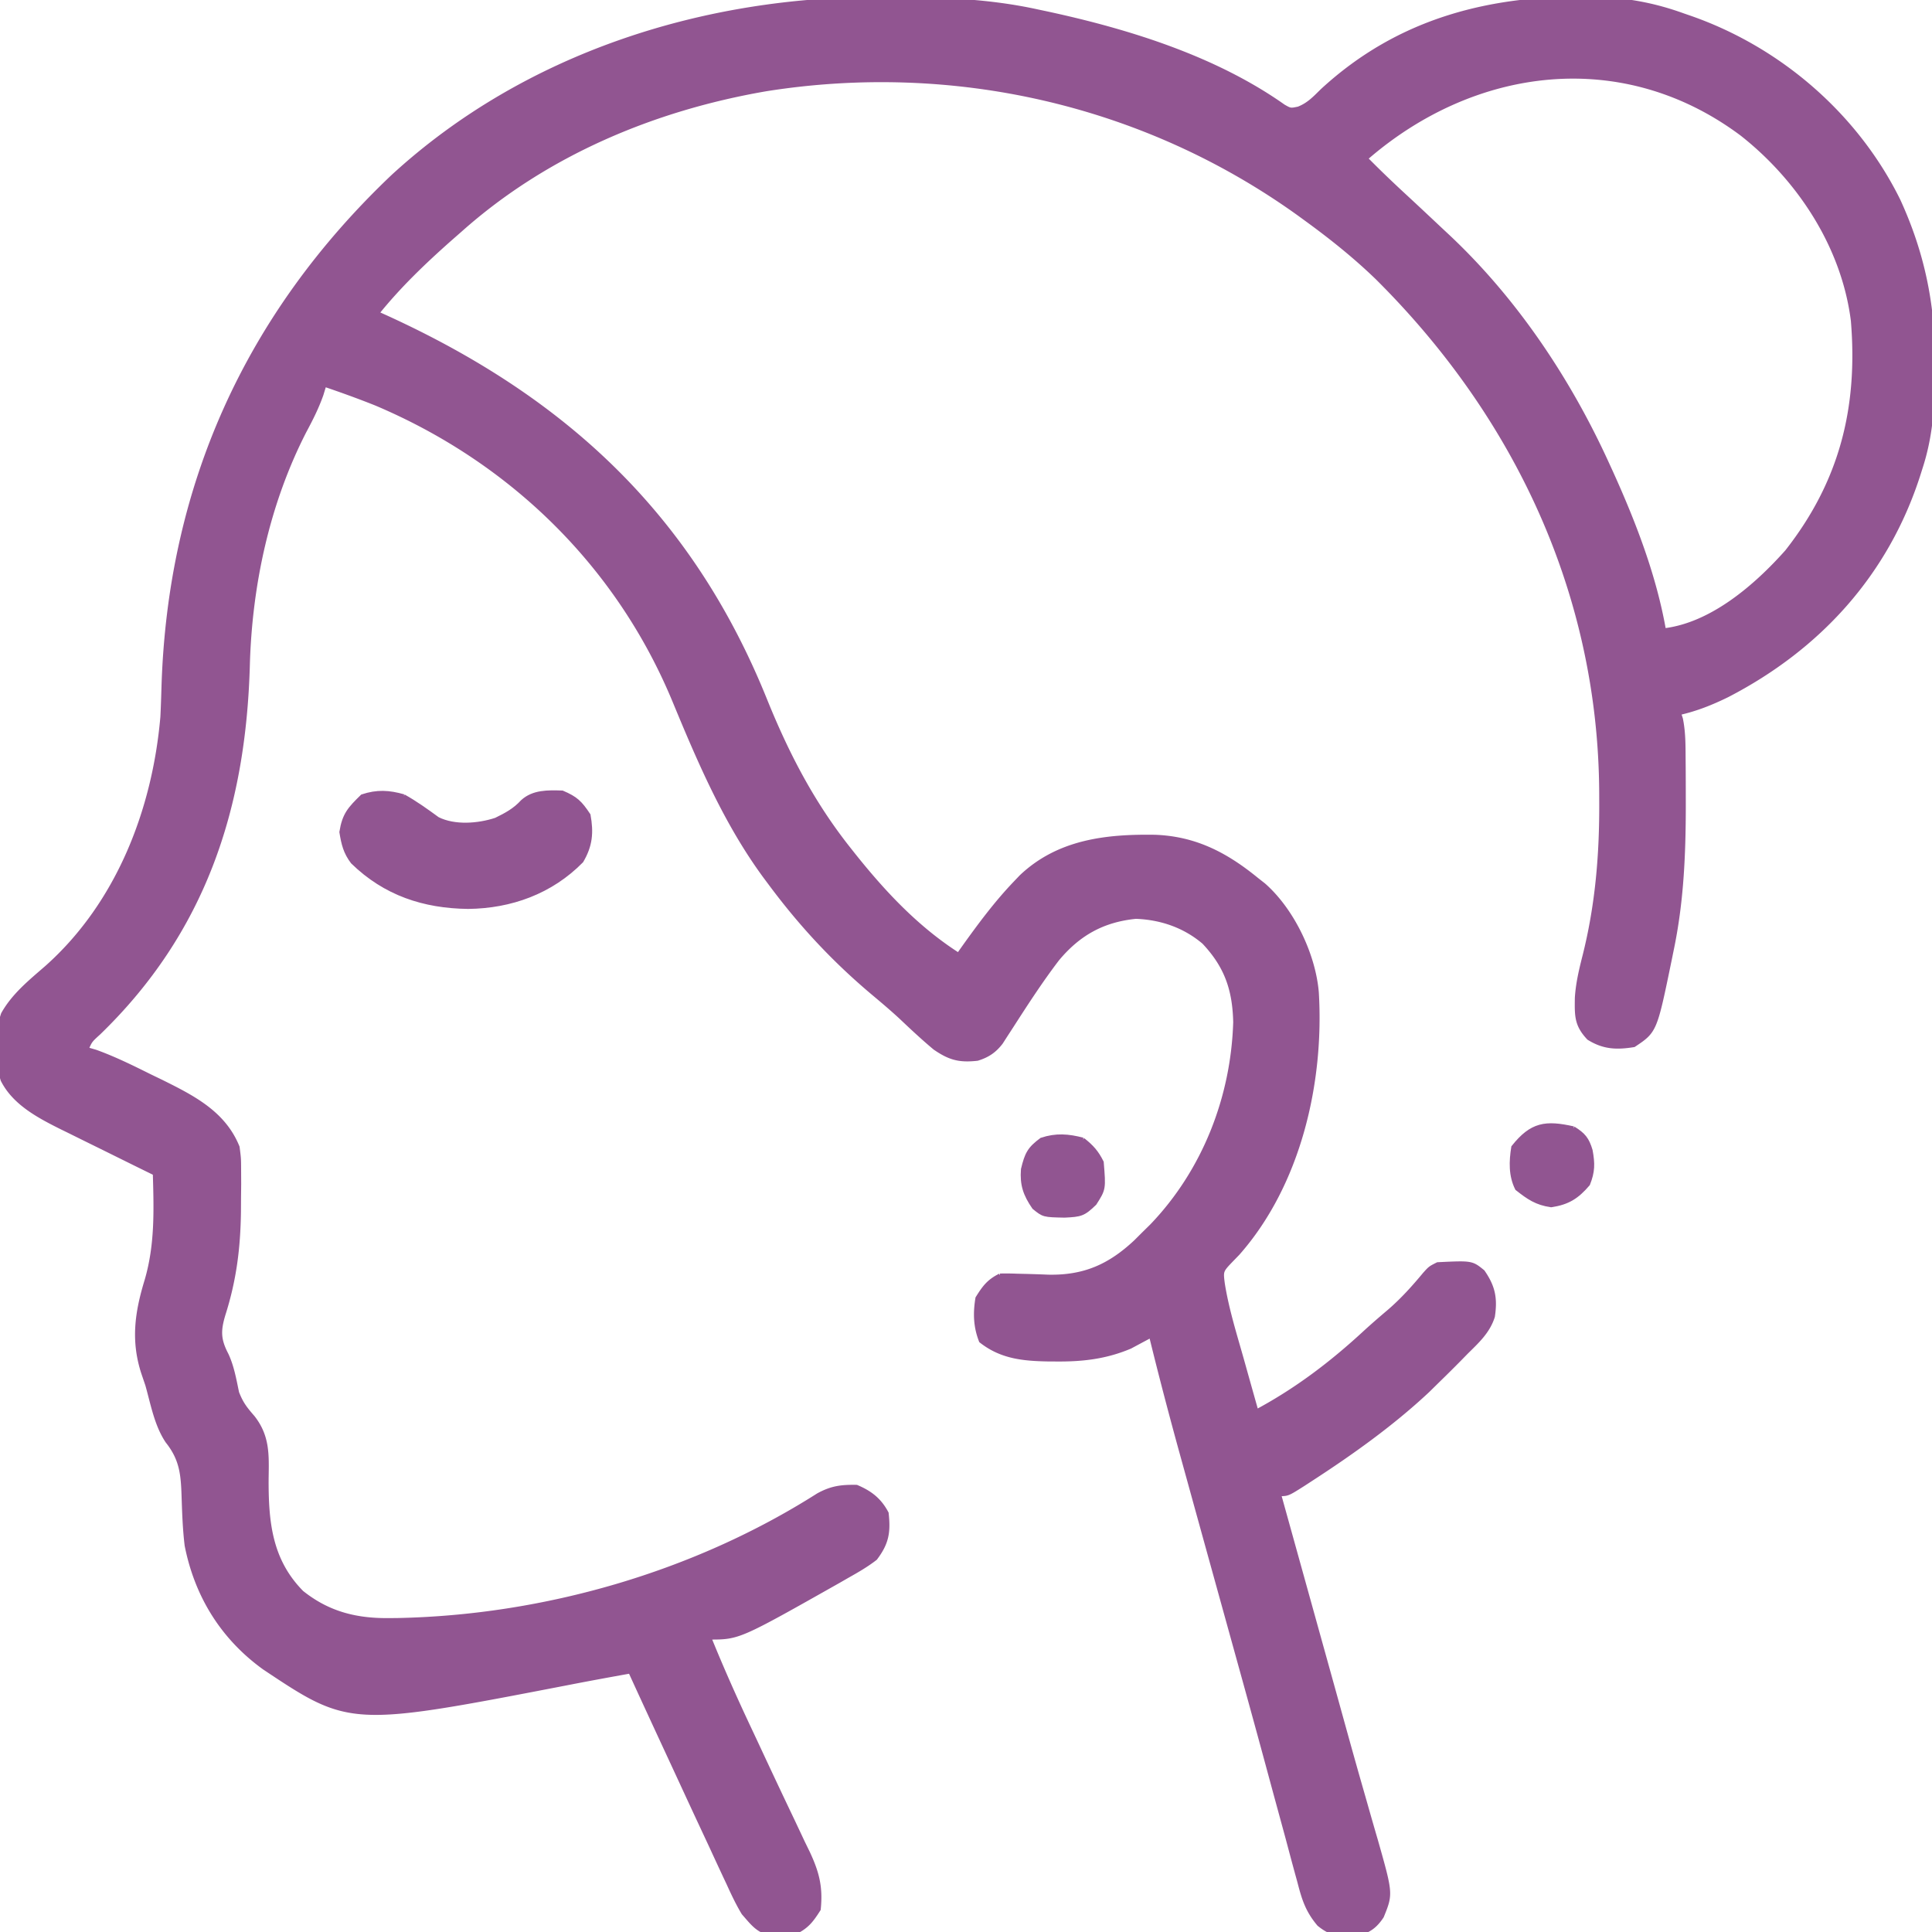 <svg xmlns="http://www.w3.org/2000/svg" width="512" style="fill:#915591;stroke:#915591;color:#915591;" height="512" data-type="shape" data-bbox="-0.621 -0.431 512.935 513.075">
<g>
<path d="m233.688-.313 2.666.006C249.442-.262 262.174.179 275 3l2.46.52c21.574 4.661 44.524 11.785 62.707 24.637 1.82 1.03 1.82 1.03 3.935.587 2.676-1.05 4.228-2.734 6.274-4.744 20.65-19.047 45.286-25.043 72.761-24.383 8.138.35 15.193 1.614 22.863 4.382l1.926.666c23.694 8.269 44.022 25.815 55.191 48.413 6.447 14.024 9.272 27.798 9.196 43.234l-.017 3.618c-.116 8.432-.67 16.006-3.296 24.07l-.602 1.905c-8.437 26.203-26.354 45.852-50.648 58.407-4.206 2.054-8.189 3.651-12.75 4.688l.488 1.502c.714 3.479.695 6.926.716 10.462l.02 2.368q.025 3.802.026 7.605l.004 2.61c-.01 13.043-.549 25.654-3.254 38.453l-.486 2.399c-3.876 18.842-3.876 18.842-9.514 22.6-4.592.74-8.024.61-12-1.875-3.333-3.541-3.205-5.98-3.15-10.655.233-3.817 1.086-7.397 2.025-11.094 3.418-13.596 4.512-27.044 4.438-41l-.007-2.246c-.243-52.48-22.348-99.696-59.314-136.44-5.936-5.747-12.313-10.836-18.992-15.69l-1.74-1.268C303.305 27.286 252.674 15.821 203 23.687 173.261 28.812 144.683 40.773 122 61l-2.64 2.312C112.409 69.472 105.828 75.759 100 83l2.282 1.03c47.382 21.622 80.8 52.598 100.495 101.394 5.816 14.384 12.536 27.369 22.224 39.576l1.225 1.549c8.058 10.098 16.826 19.448 27.774 26.45.497-.7.993-1.402 1.504-2.124 4.223-5.897 8.48-11.628 13.496-16.875l1.57-1.649c9.903-9.423 22.624-10.833 35.583-10.625 10.629.416 18.716 4.644 26.847 11.274l1.93 1.515c7.581 6.672 13.225 18.436 14.07 28.485 1.437 23.888-4.74 50.846-20.94 69.199l-1.685 1.738c-2.726 2.846-2.726 2.846-2.277 6.316 1.075 6.703 3.115 13.224 4.965 19.747l1.143 4.082q1.389 4.96 2.794 9.918c10.634-5.706 19.826-12.694 28.692-20.88 2.123-1.95 4.295-3.82 6.496-5.683 3.473-3.008 6.436-6.304 9.367-9.836C379 336 379 336 381 335c9.01-.436 9.01-.436 12 2 2.775 4.018 3.377 7.04 2.663 11.873-1.257 4.035-4.151 6.65-7.1 9.564l-1.936 1.982a395 395 0 0 1-5.627 5.58l-2.59 2.547c-9.525 8.924-20.346 16.614-31.285 23.704l-1.784 1.16c-4.086 2.59-4.086 2.59-6.34 2.59l.705 2.538 10.146 36.512c.22.795.442 1.59.67 2.408l1.333 4.798q1.658 5.962 3.307 11.927c1.871 6.763 3.746 13.524 5.686 20.268q.87 3.031 1.731 6.065a935 935 0 0 0 2.111 7.305c3.981 14.072 3.981 14.072 1.548 20.053-1.735 2.633-3.56 3.972-6.62 4.665-4.36.247-6.608.281-10.105-2.56-3.095-3.67-4.038-6.766-5.22-11.347l-.722-2.625c-.81-2.957-1.596-5.92-2.383-8.882a4236 4236 0 0 0-1.746-6.404 4954 4954 0 0 1-3.479-12.809c-2.979-11.02-6.027-22.02-9.076-33.022l-3.249-11.73-.817-2.952c-2.65-9.572-5.3-19.143-7.94-28.718l-1.44-5.21c-2.967-10.724-5.797-21.471-8.44-32.28l-5.47 2.93c-6.437 2.721-12.56 3.432-19.468 3.382l-2.389-.013c-6.602-.128-12.349-.68-17.736-4.924-1.494-3.786-1.601-7.372-.937-11.375 1.793-2.87 2.982-4.492 6-6a71 71 0 0 1 4.472.042l2.729.065q2.82.079 5.64.195c9.516.182 16.232-2.804 23.127-9.275L303 327l2.22-2.184c13.872-14.467 21.488-33.952 22.093-53.941-.2-8.606-2.328-14.836-8.29-21.149-5.088-4.342-11.372-6.489-18.023-6.726-8.747.889-15.139 4.465-20.75 11.187-4.348 5.697-8.25 11.718-12.125 17.743l-1.488 2.288-1.321 2.06c-1.735 2.27-3.578 3.493-6.304 4.339-4.743.526-7.31-.135-11.289-2.875-3.07-2.558-5.98-5.284-8.882-8.032-2.4-2.23-4.895-4.334-7.405-6.44C220.93 254.444 212.171 245.012 204 234l-1.29-1.73c-10.41-14.17-17.327-30.348-24.022-46.52-14.915-36.007-43.235-63.614-79.087-78.765-4.49-1.792-9.023-3.432-13.6-4.986l-.797 2.61c-1.218 3.43-2.734 6.435-4.454 9.64-9.795 19.065-14.456 40.779-15.04 62.11-1.067 37.973-11.78 70.56-39.487 97.39-2.249 2.044-2.249 2.044-3.223 4.25l2.325.676c5.019 1.808 9.714 4.14 14.488 6.512l2.87 1.385C51.122 290.76 59.336 294.897 63 304c.389 3.029.389 3.029.399 6.218l.018 3.556-.042 3.726-.021 3.811c-.143 9.53-1.206 17.944-4.104 27.044-1.291 4.304-1.27 6.655.836 10.668 1.475 3.189 2.058 6.608 2.778 10.035 1.121 2.902 2.197 4.24 4.199 6.547 3.988 5.102 3.723 10.002 3.625 16.27-.05 11.455.897 21.614 9.312 30.125 6.842 5.465 14.158 7.38 22.875 7.312l2.32-.015c38.858-.749 78.781-12.22 111.606-33.088 3.554-1.954 6.14-2.278 10.2-2.21 3.668 1.55 6.132 3.463 8 7 .555 5.091.074 7.932-3 12-2.362 1.835-4.897 3.287-7.5 4.75l-2.242 1.29c-26.48 14.96-26.48 14.96-34.258 14.96 3.352 8.276 6.982 16.398 10.79 24.472q1.377 2.925 2.743 5.855a2097 2097 0 0 0 8.603 18.236l2.738 5.813 1.28 2.622c2.47 5.293 3.458 9.152 2.845 15.002-1.793 2.81-3.018 4.51-6 6-1.988.274-1.988.274-4.312.375l-2.3.149c-3.607-.791-4.968-2.77-7.388-5.524-1.537-2.54-2.772-5.187-4.003-7.886l-1.093-2.324a1301 1301 0 0 1-3.466-7.477l-2.4-5.137c-1.988-4.257-3.963-8.52-5.933-12.785a4240 4240 0 0 0-3.113-6.72A4308 4308 0 0 1 167 443c-5.388.969-10.774 1.949-16.148 3C92.82 457.212 92.82 457.212 70 442c-11.043-7.976-17.93-19.095-20.566-32.434-.522-4.296-.667-8.557-.809-12.879-.195-5.914-.5-9.935-4.289-14.7-2.954-4.397-3.9-9.938-5.336-14.988l-1.066-3.132c-2.787-8.558-1.722-16.017.871-24.5 2.764-9.452 2.47-18.616 2.195-28.368l-2.642-1.297q-4.9-2.41-9.79-4.837-2.11-1.043-4.222-2.08-3.053-1.501-6.1-3.016l-1.878-.916c-6.006-3.002-12.573-6.419-15.703-12.639-1.69-5.638-1.776-11.924.113-17.515 2.849-5.06 7.276-8.597 11.605-12.367C31.227 239.542 40.842 214.809 43 190c.13-2.588.215-5.174.29-7.763 1.585-53.369 22.19-98.844 60.861-135.54 35.178-32.28 82.51-47.213 129.537-47.01M362.001 42c3.309 3.359 6.699 6.605 10.162 9.805C375.46 54.852 378.73 57.927 382 61l1.657 1.545c17.981 16.866 32.15 38.079 42.344 60.456l1.019 2.225c6.022 13.313 11.436 27.326 13.98 41.775 12.643-1.51 24.297-11.596 32.508-20.817 14.506-18.464 19.39-38.145 17.493-61.183-2.46-19.571-14.103-37.396-29.375-49.438C430.08 11.955 390.594 17.112 362 42"></path>
<path d="M107 211c3.177 1.776 6.064 3.856 9 6 4.48 2.24 10.736 1.745 15.398.21 2.737-1.332 4.98-2.53 7.047-4.792 2.907-2.65 6.764-2.538 10.555-2.418 3.67 1.562 4.773 2.66 7 6 .845 4.667.539 8.084-1.875 12.188-8.111 8.248-18.738 12.063-30.062 12.187-11.762-.142-22.037-3.523-30.645-11.918-1.944-2.563-2.473-4.799-2.98-7.957.75-4.674 2.197-6.214 5.562-9.5 3.911-1.304 7.095-1.124 11 0"></path>
<path d="M287 302c2.383 1.894 3.65 3.3 5 6 .581 7.09.581 7.09-1.875 10.938-2.99 2.901-3.701 3.041-8 3.25-5.576-.111-5.576-.111-8.125-2.188-2.362-3.421-3.258-6.03-2.937-10.125.976-4.036 1.645-5.455 4.937-7.875 3.835-1.278 7.145-1.026 11 0"></path>
<path d="M417 299c2.692 1.683 3.652 2.837 4.559 5.867.638 3.488.648 5.615-.684 8.945-2.923 3.41-5.346 4.96-9.812 5.625-3.875-.553-6.017-2.029-9.063-4.437-1.736-3.473-1.602-7.212-1-11 4.9-6.188 8.632-6.652 16-5"></path>
</g>
<style>
* { fill: #915591 !important; stroke: #915591 !important; }
*[fill="none"] { fill: none !important; }
</style></svg>